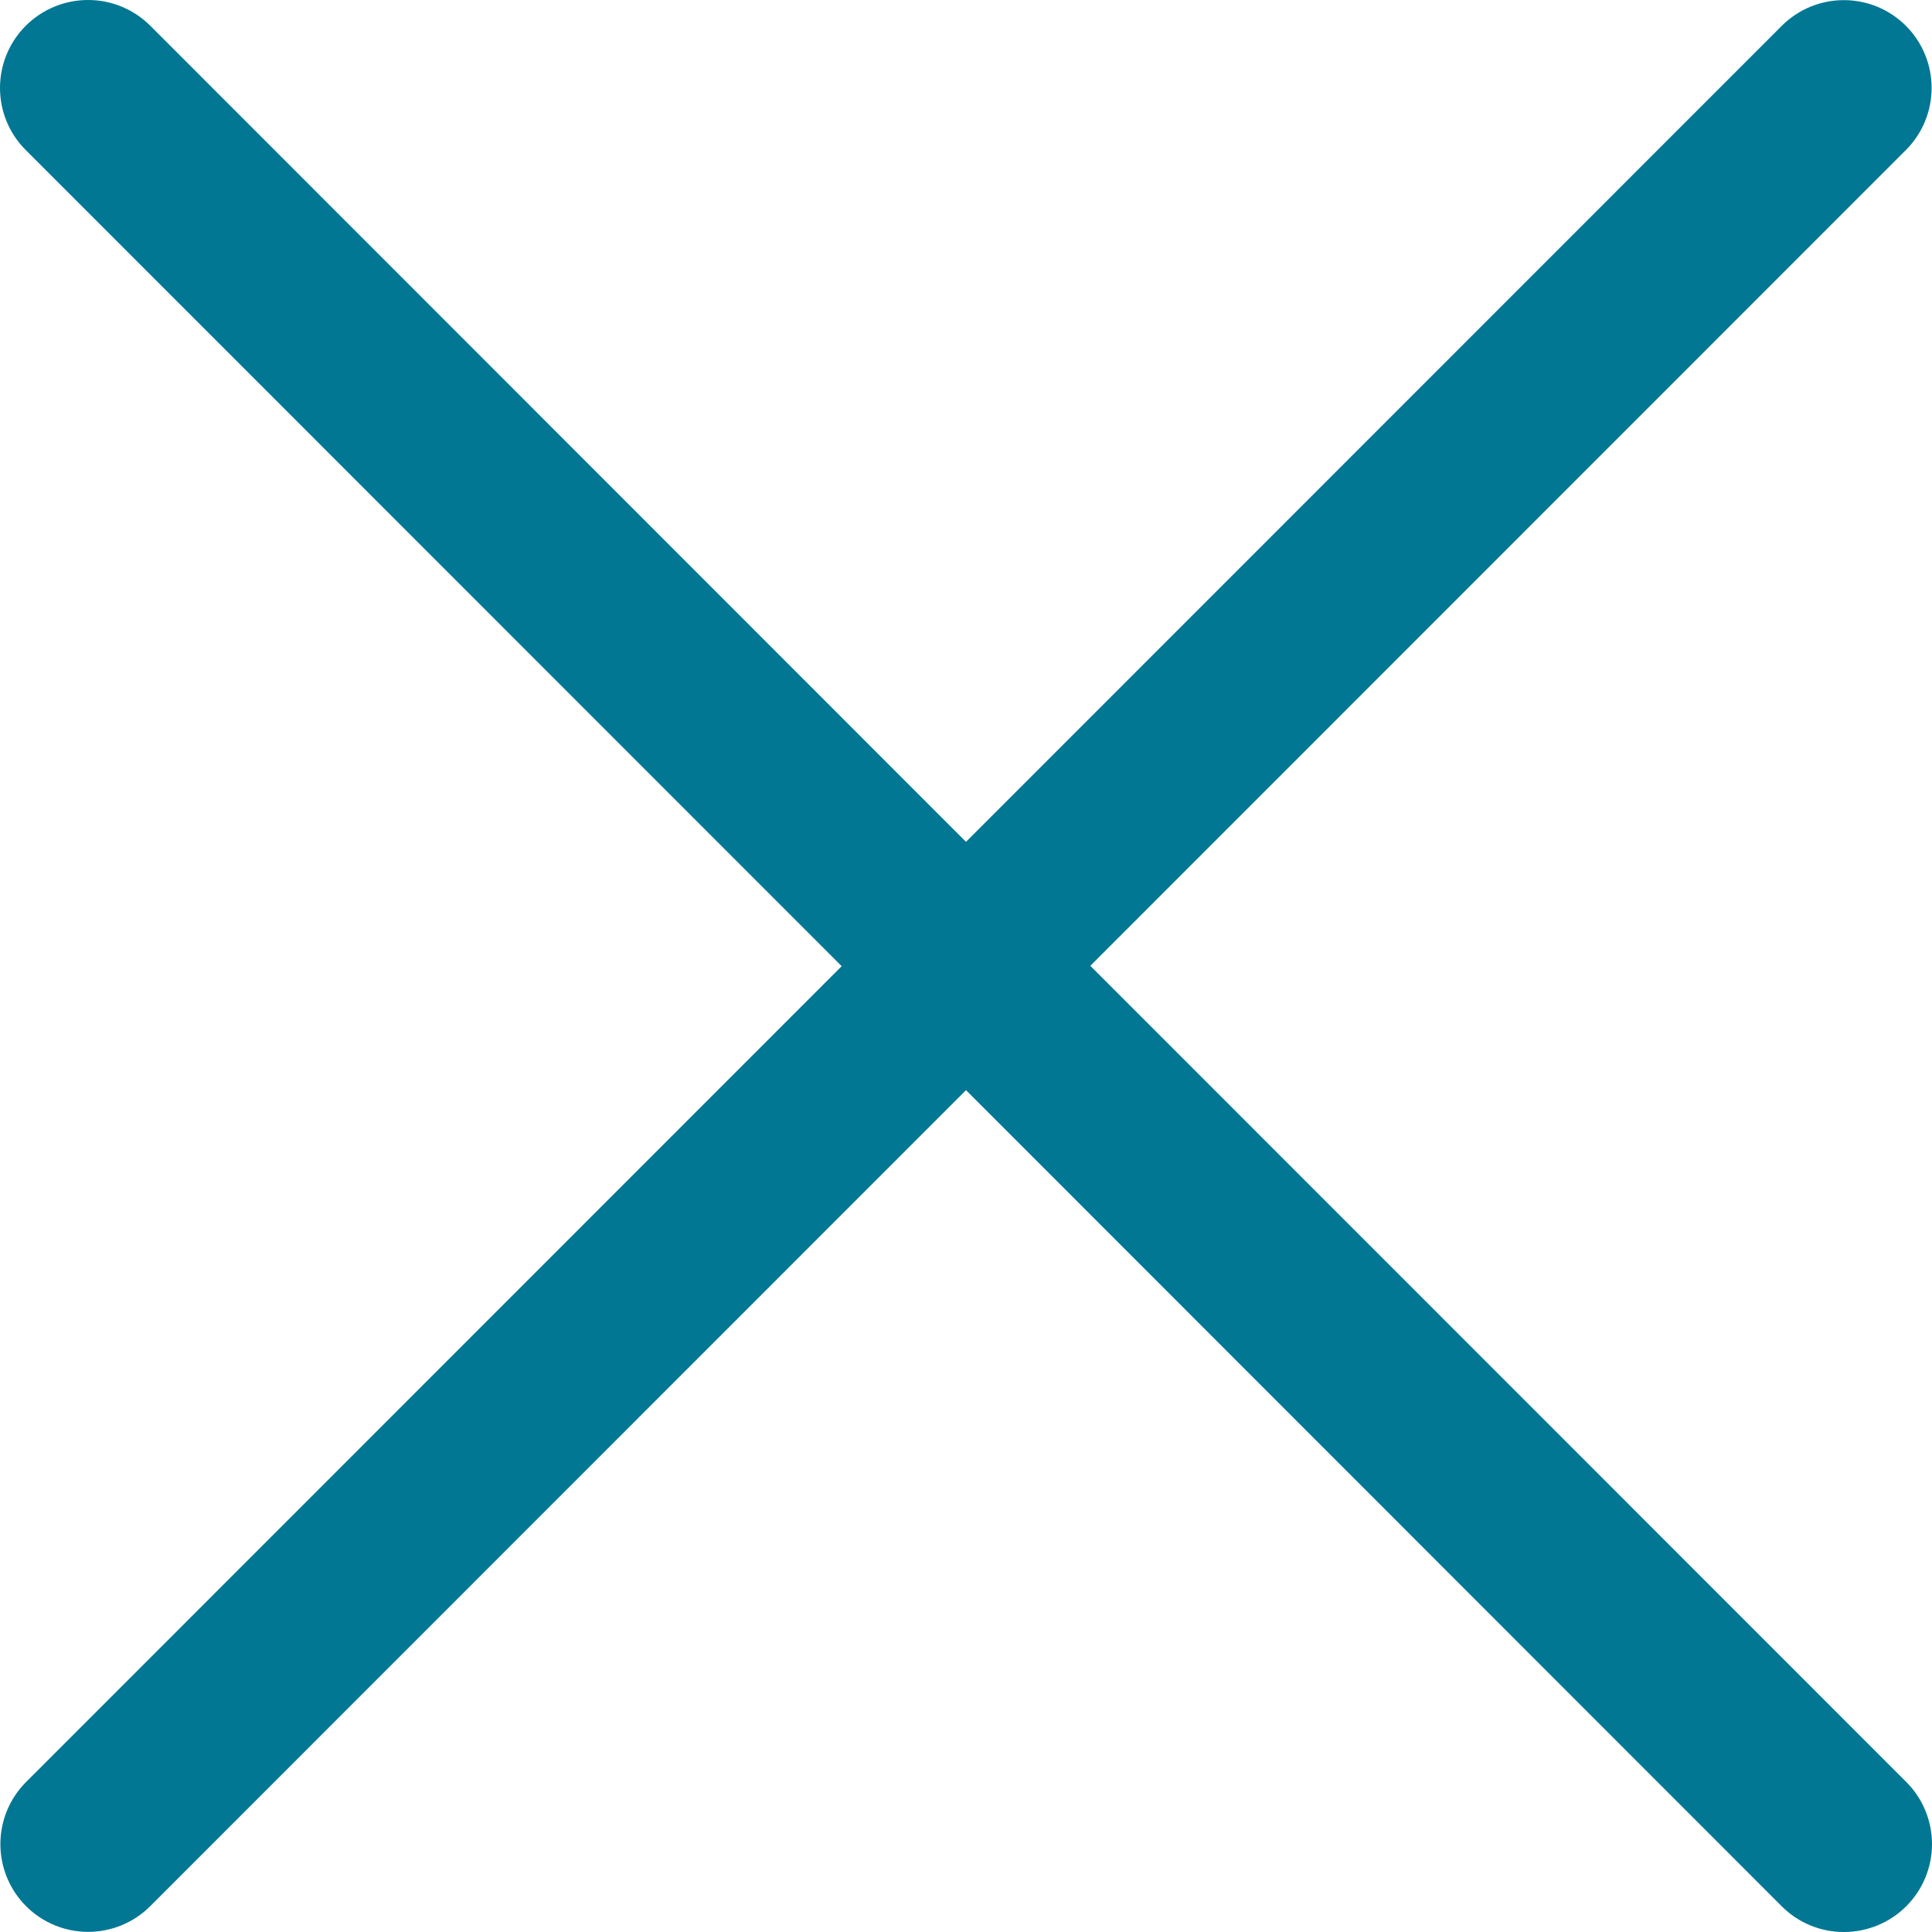 <svg width="30" height="30" viewBox="0 0 30 30" fill="none" xmlns="http://www.w3.org/2000/svg">
<path d="M28.633 30C28.271 30.001 27.924 29.858 27.668 29.602L15 16.928L2.333 29.599V29.599C2.077 29.855 1.73 29.998 1.369 29.998C1.007 29.998 0.661 29.855 0.405 29.599C0.149 29.343 0.006 28.996 0.006 28.635C0.006 28.273 0.149 27.927 0.405 27.671L15.003 13.069L29.601 27.671H29.601C29.857 27.927 30 28.273 30 28.635C30 28.996 29.857 29.343 29.601 29.599C29.345 29.856 28.996 30 28.633 30L28.633 30Z" fill="#027794"/>
<path d="M1.367 2.62773e-06C1.729 -0.001 2.076 0.143 2.332 0.398L15 13.072L27.667 0.401V0.401C27.923 0.145 28.27 0.002 28.631 0.002C28.993 0.002 29.339 0.145 29.595 0.401C29.851 0.657 29.994 1.004 29.994 1.365C29.994 1.727 29.851 2.074 29.595 2.329L14.997 16.931L0.399 2.329H0.399C0.143 2.074 0 1.727 0 1.365C0 1.004 0.143 0.657 0.399 0.401C0.656 0.144 1.004 -0 1.367 0L1.367 2.62773e-06Z" fill="#027794"/>
</svg>
